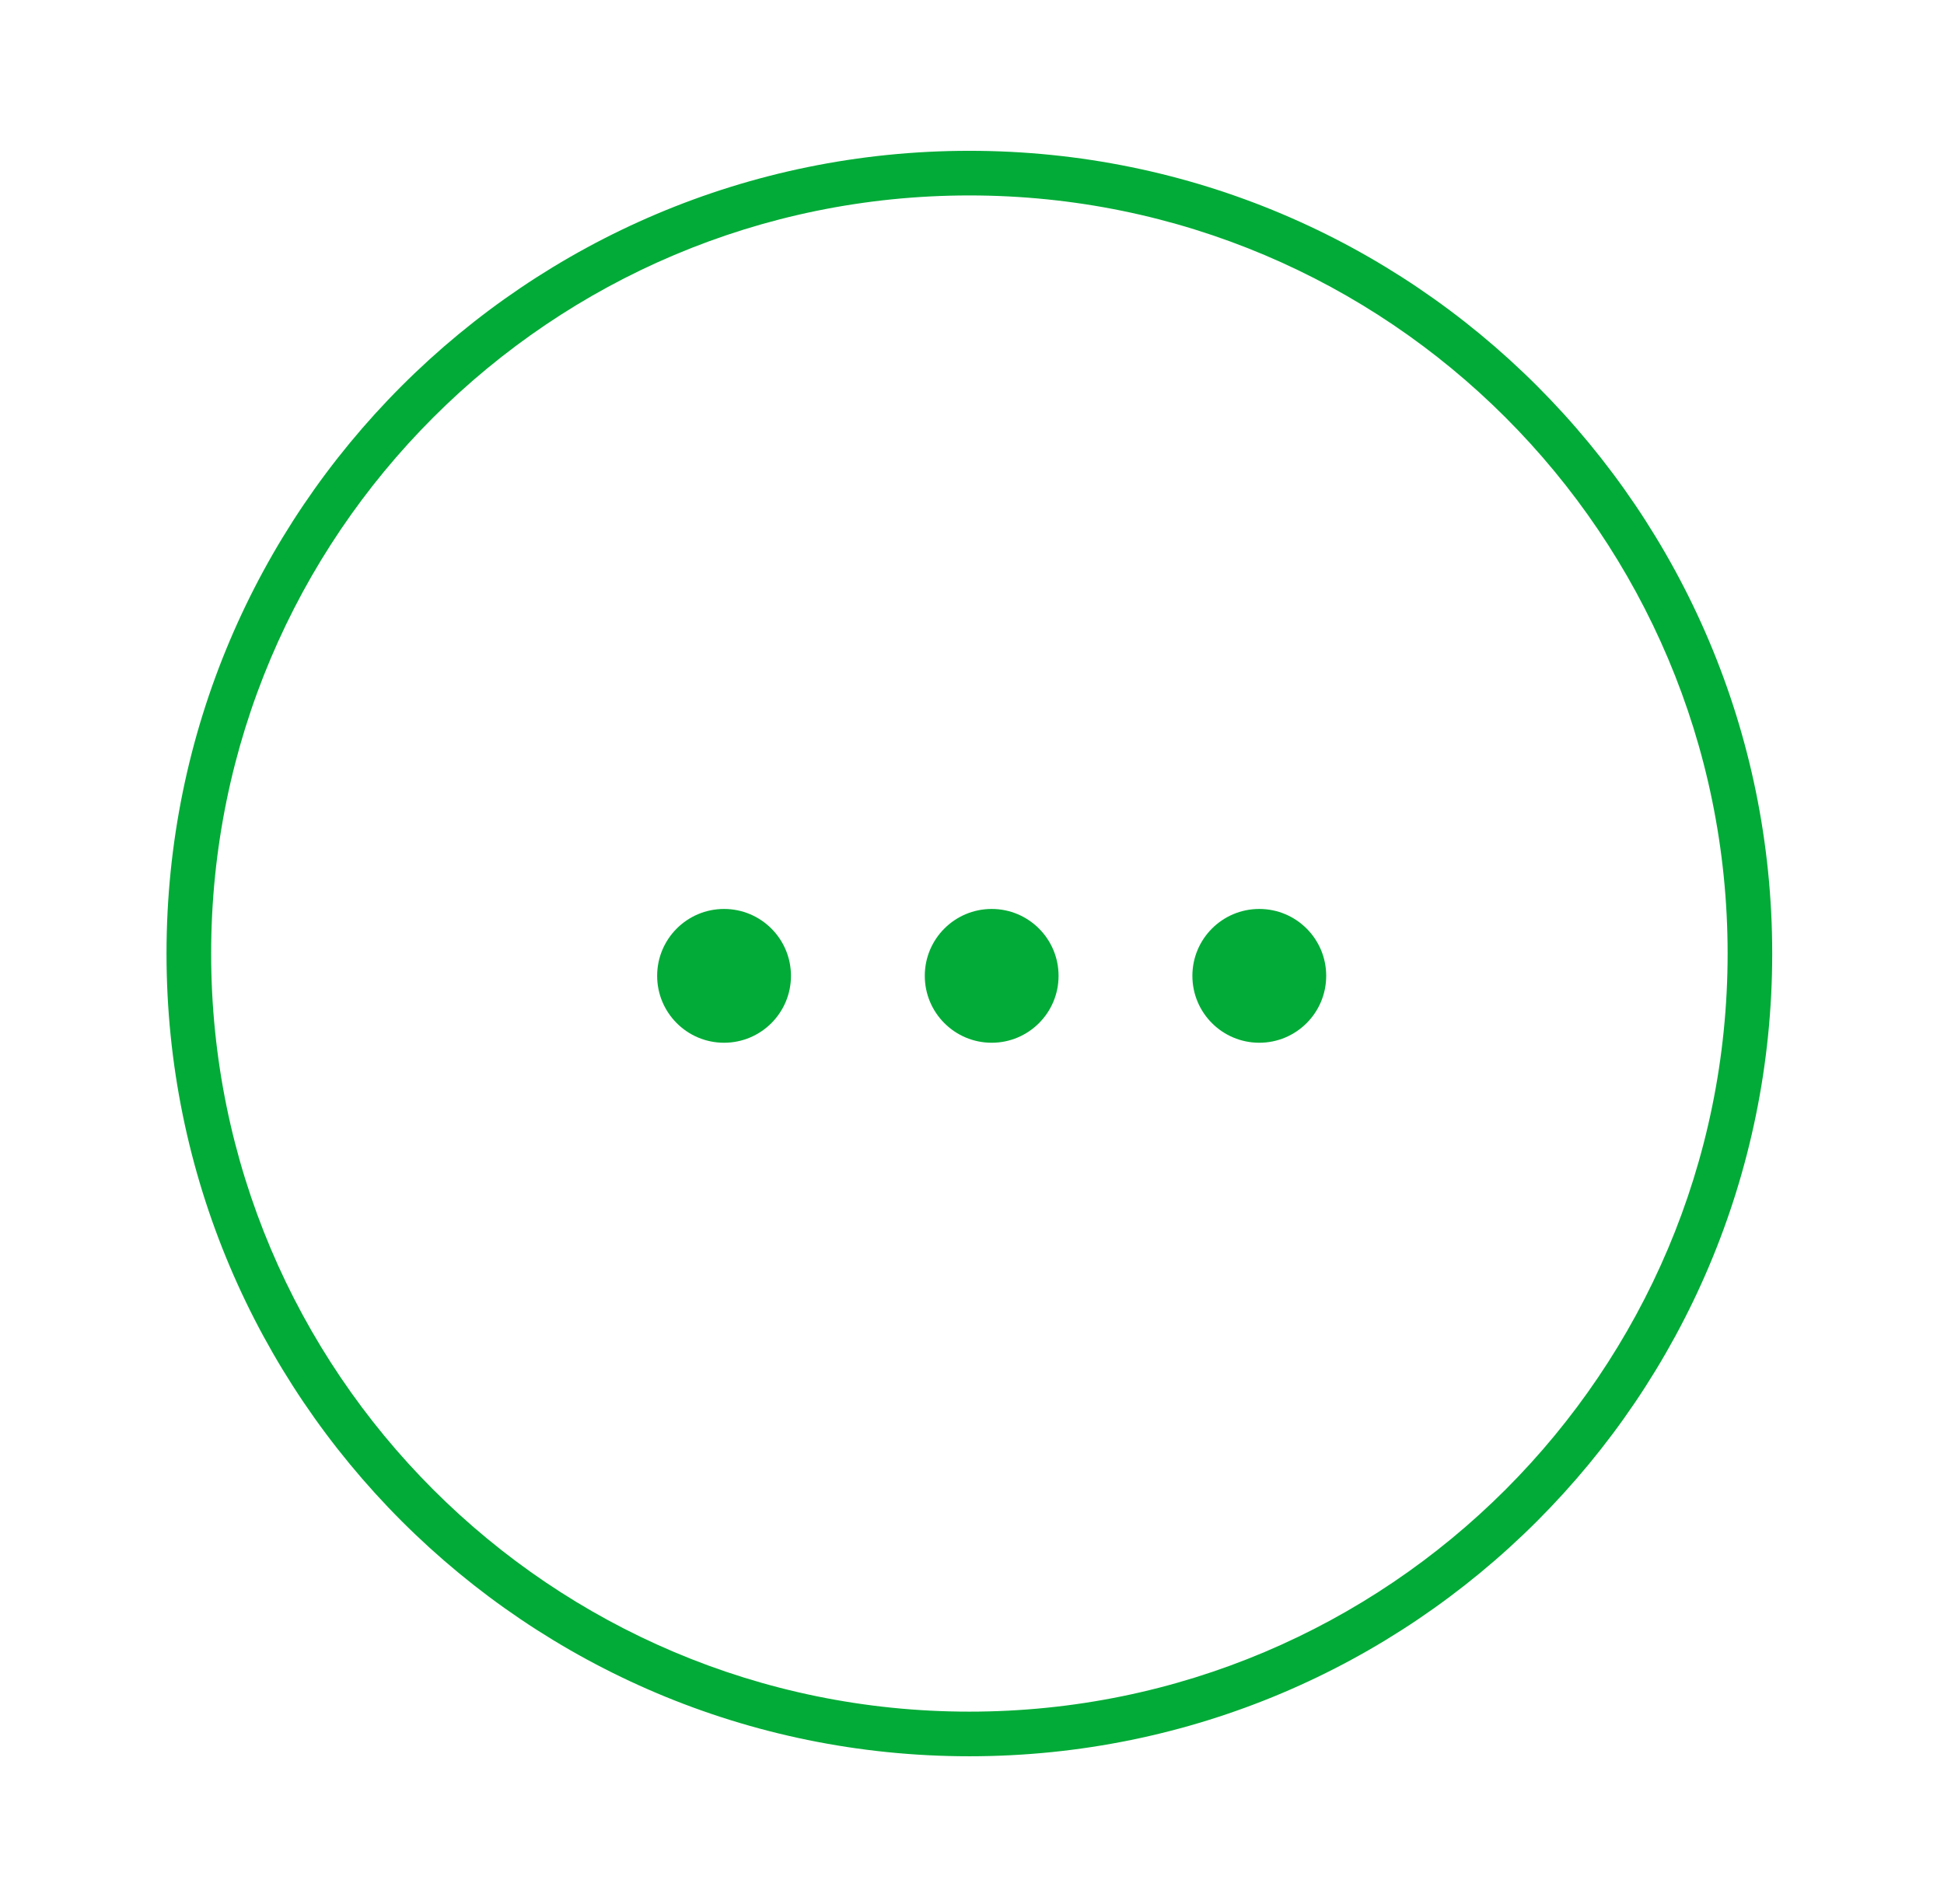 <svg xmlns="http://www.w3.org/2000/svg" fill="none" viewBox="0 0 49 48" height="48" width="49">
<path fill="#02AB37" d="M18.25 22.915C17.319 22.915 16.564 23.67 16.564 24.601C16.564 25.533 17.319 26.288 18.25 26.288C19.182 26.288 19.937 25.533 19.937 24.601C19.937 23.67 19.182 22.915 18.25 22.915Z"></path>
<path fill="#02AB37" d="M24.996 22.915C24.065 22.915 23.31 23.67 23.31 24.601C23.31 25.533 24.065 26.288 24.996 26.288C25.927 26.288 26.682 25.533 26.682 24.601C26.682 23.67 25.927 22.915 24.996 22.915Z"></path>
<path fill="#02AB37" d="M30.055 24.601C30.055 23.67 30.81 22.915 31.741 22.915C32.673 22.915 33.428 23.67 33.428 24.601C33.428 25.533 32.673 26.288 31.741 26.288C30.81 26.288 30.055 25.533 30.055 24.601Z"></path>
<path fill="#02AB37" d="M4.197 24.039C4.197 12.863 13.258 3.802 24.434 3.802C35.61 3.802 44.67 12.863 44.67 24.039C44.67 35.215 35.61 44.276 24.434 44.276C13.258 44.276 4.197 35.215 4.197 24.039ZM24.434 43.151C13.878 43.151 5.322 34.594 5.322 24.039C5.322 13.484 13.878 4.927 24.434 4.927C34.989 4.927 43.546 13.484 43.546 24.039C43.546 34.594 34.989 43.151 24.434 43.151Z" clip-rule="evenodd" fill-rule="evenodd"></path>
</svg>
